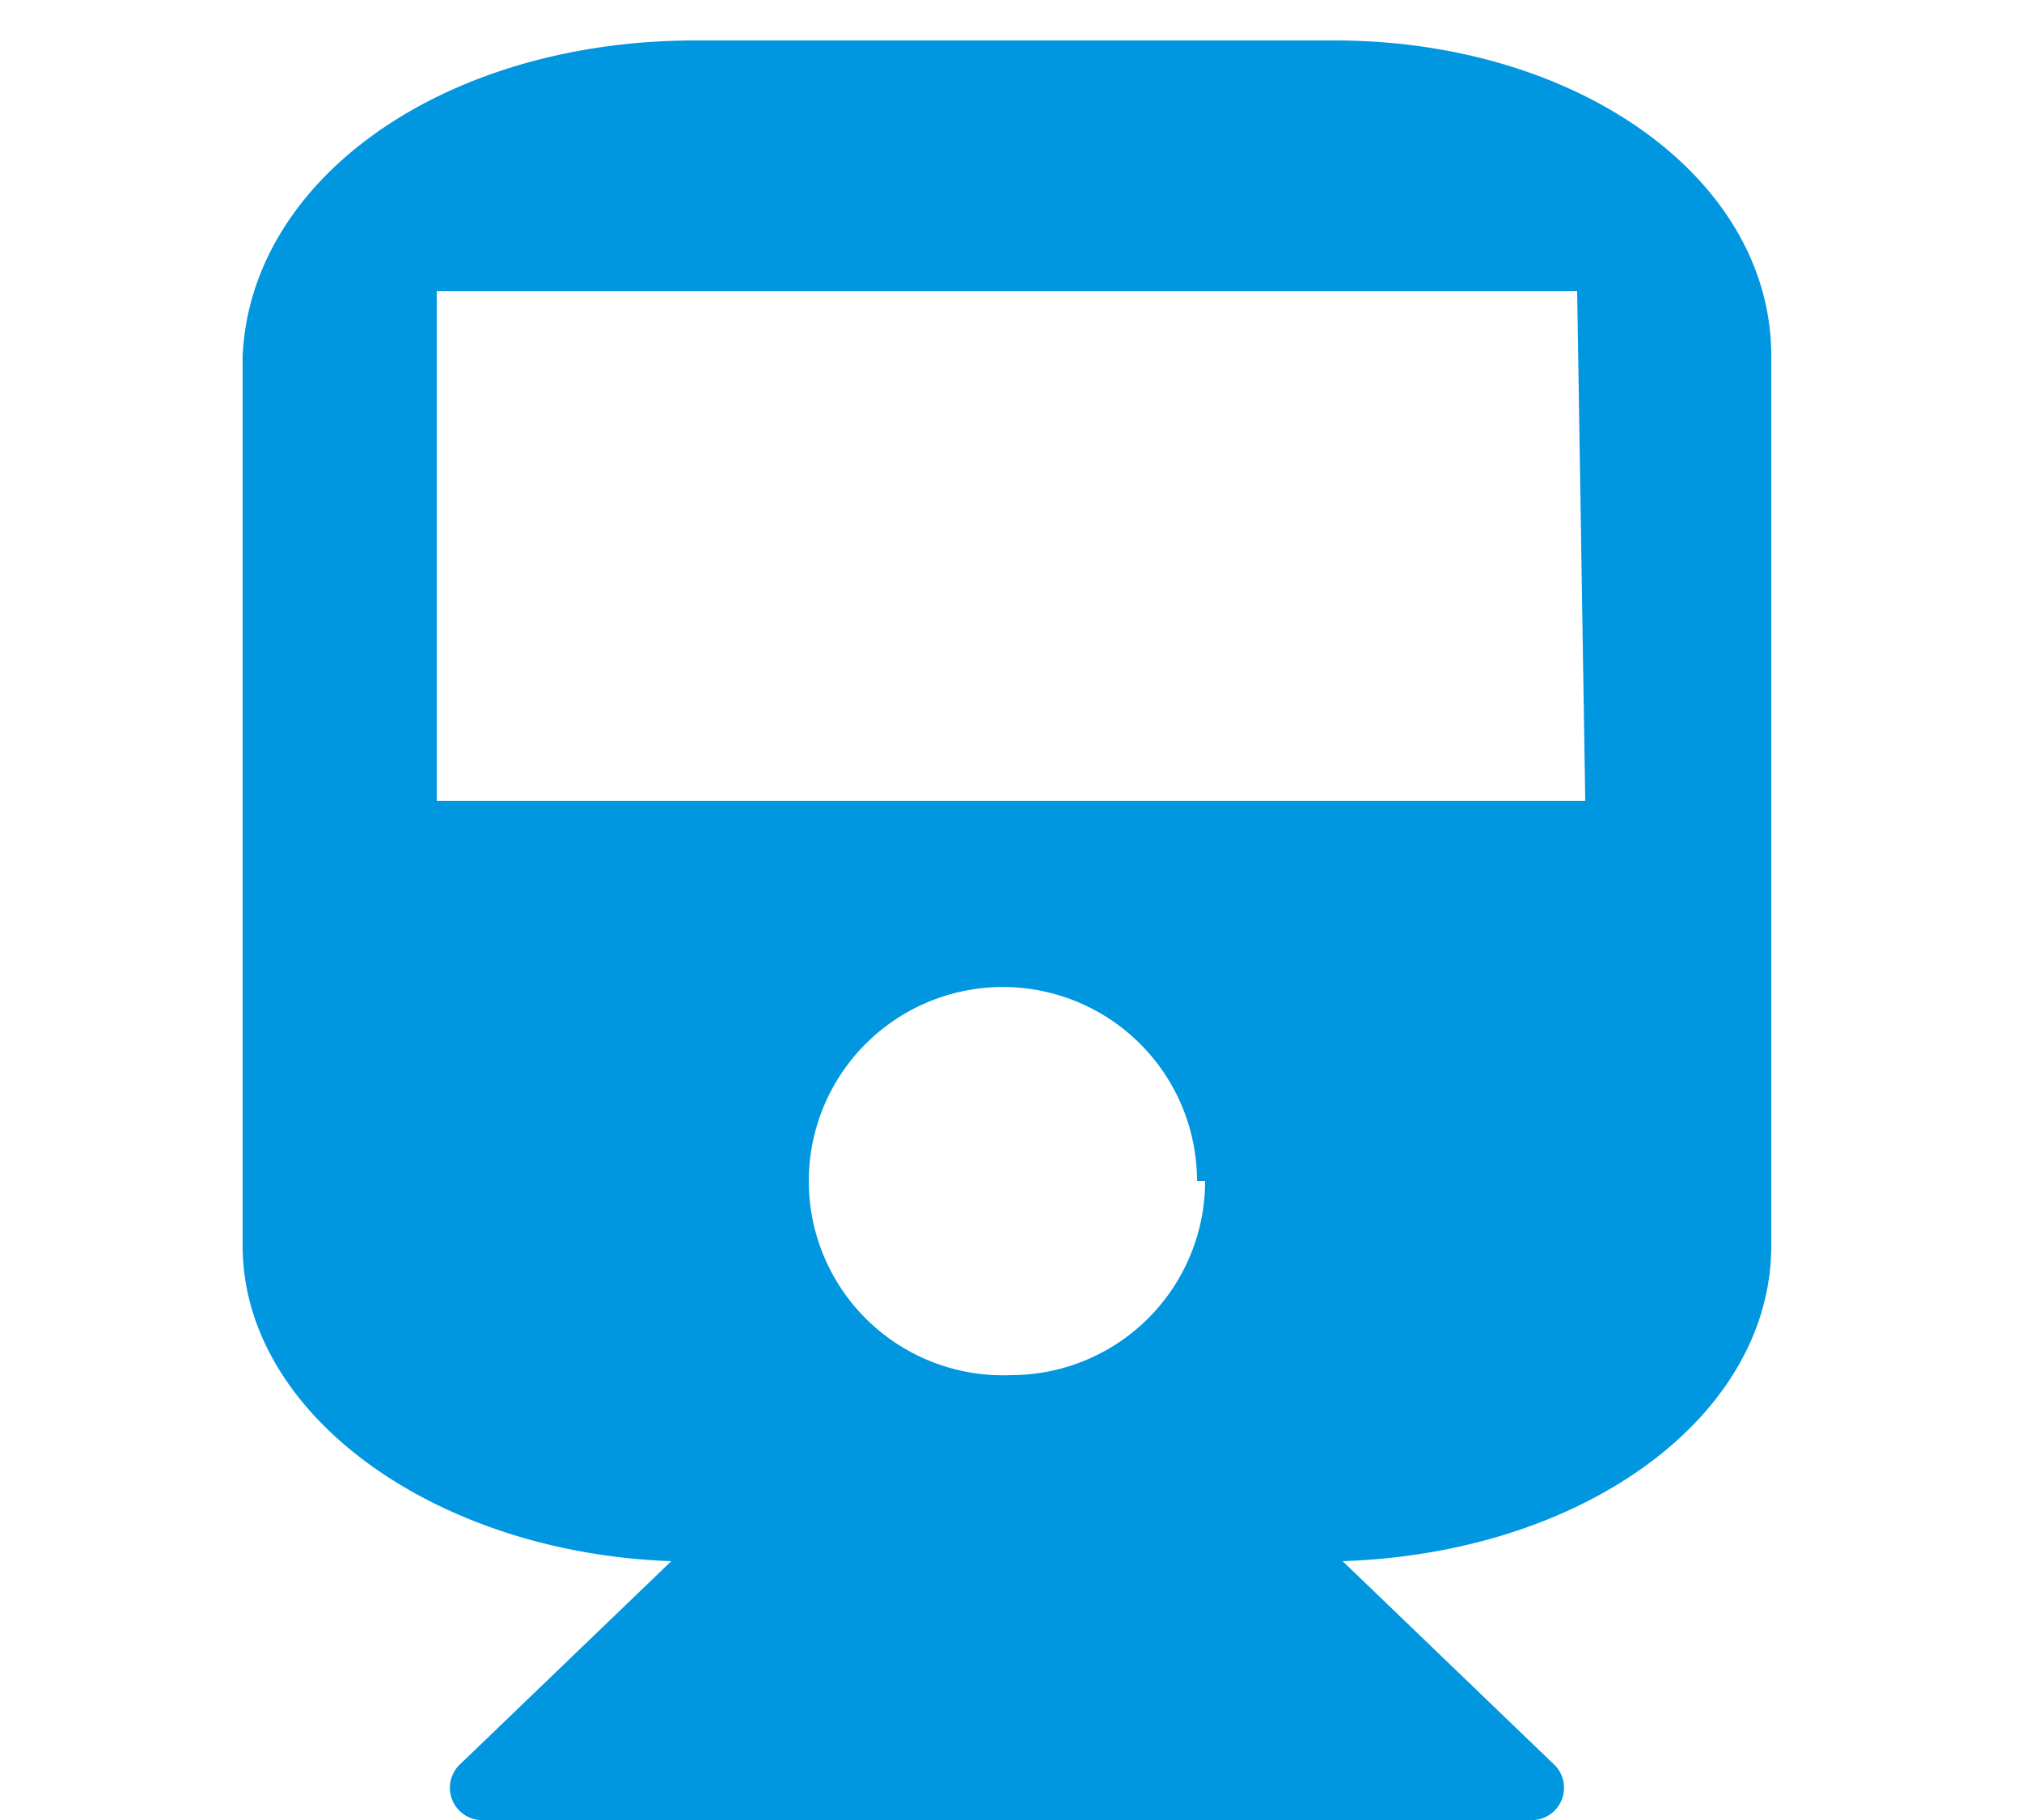 <svg xmlns="http://www.w3.org/2000/svg" viewBox="0 0 25 22.5" width="25" height="22.5"><defs><style>.cls-1{fill:#0097e0;}</style></defs><title>hrBox05_icon02</title><g id="如何前來"><path class="cls-1" d="M21.9,4.4v11c0,2.1-2.3,3.8-5.3,3.9l2.6,2.5a.4.4,0,0,1-.3.7H6a.4.4,0,0,1-.3-.7l2.6-2.5c-2.9-.1-5.3-1.8-5.3-3.9V4.4C3.1,2.2,5.5.5,8.6.5h7.9C19.5.5,21.9,2.2,21.9,4.4Zm-2.4-.8H5.4V9.9H19.6Zm-4.7,11A2.4,2.4,0,1,0,12.5,17,2.4,2.4,0,0,0,14.9,14.6Z"/></g></svg>